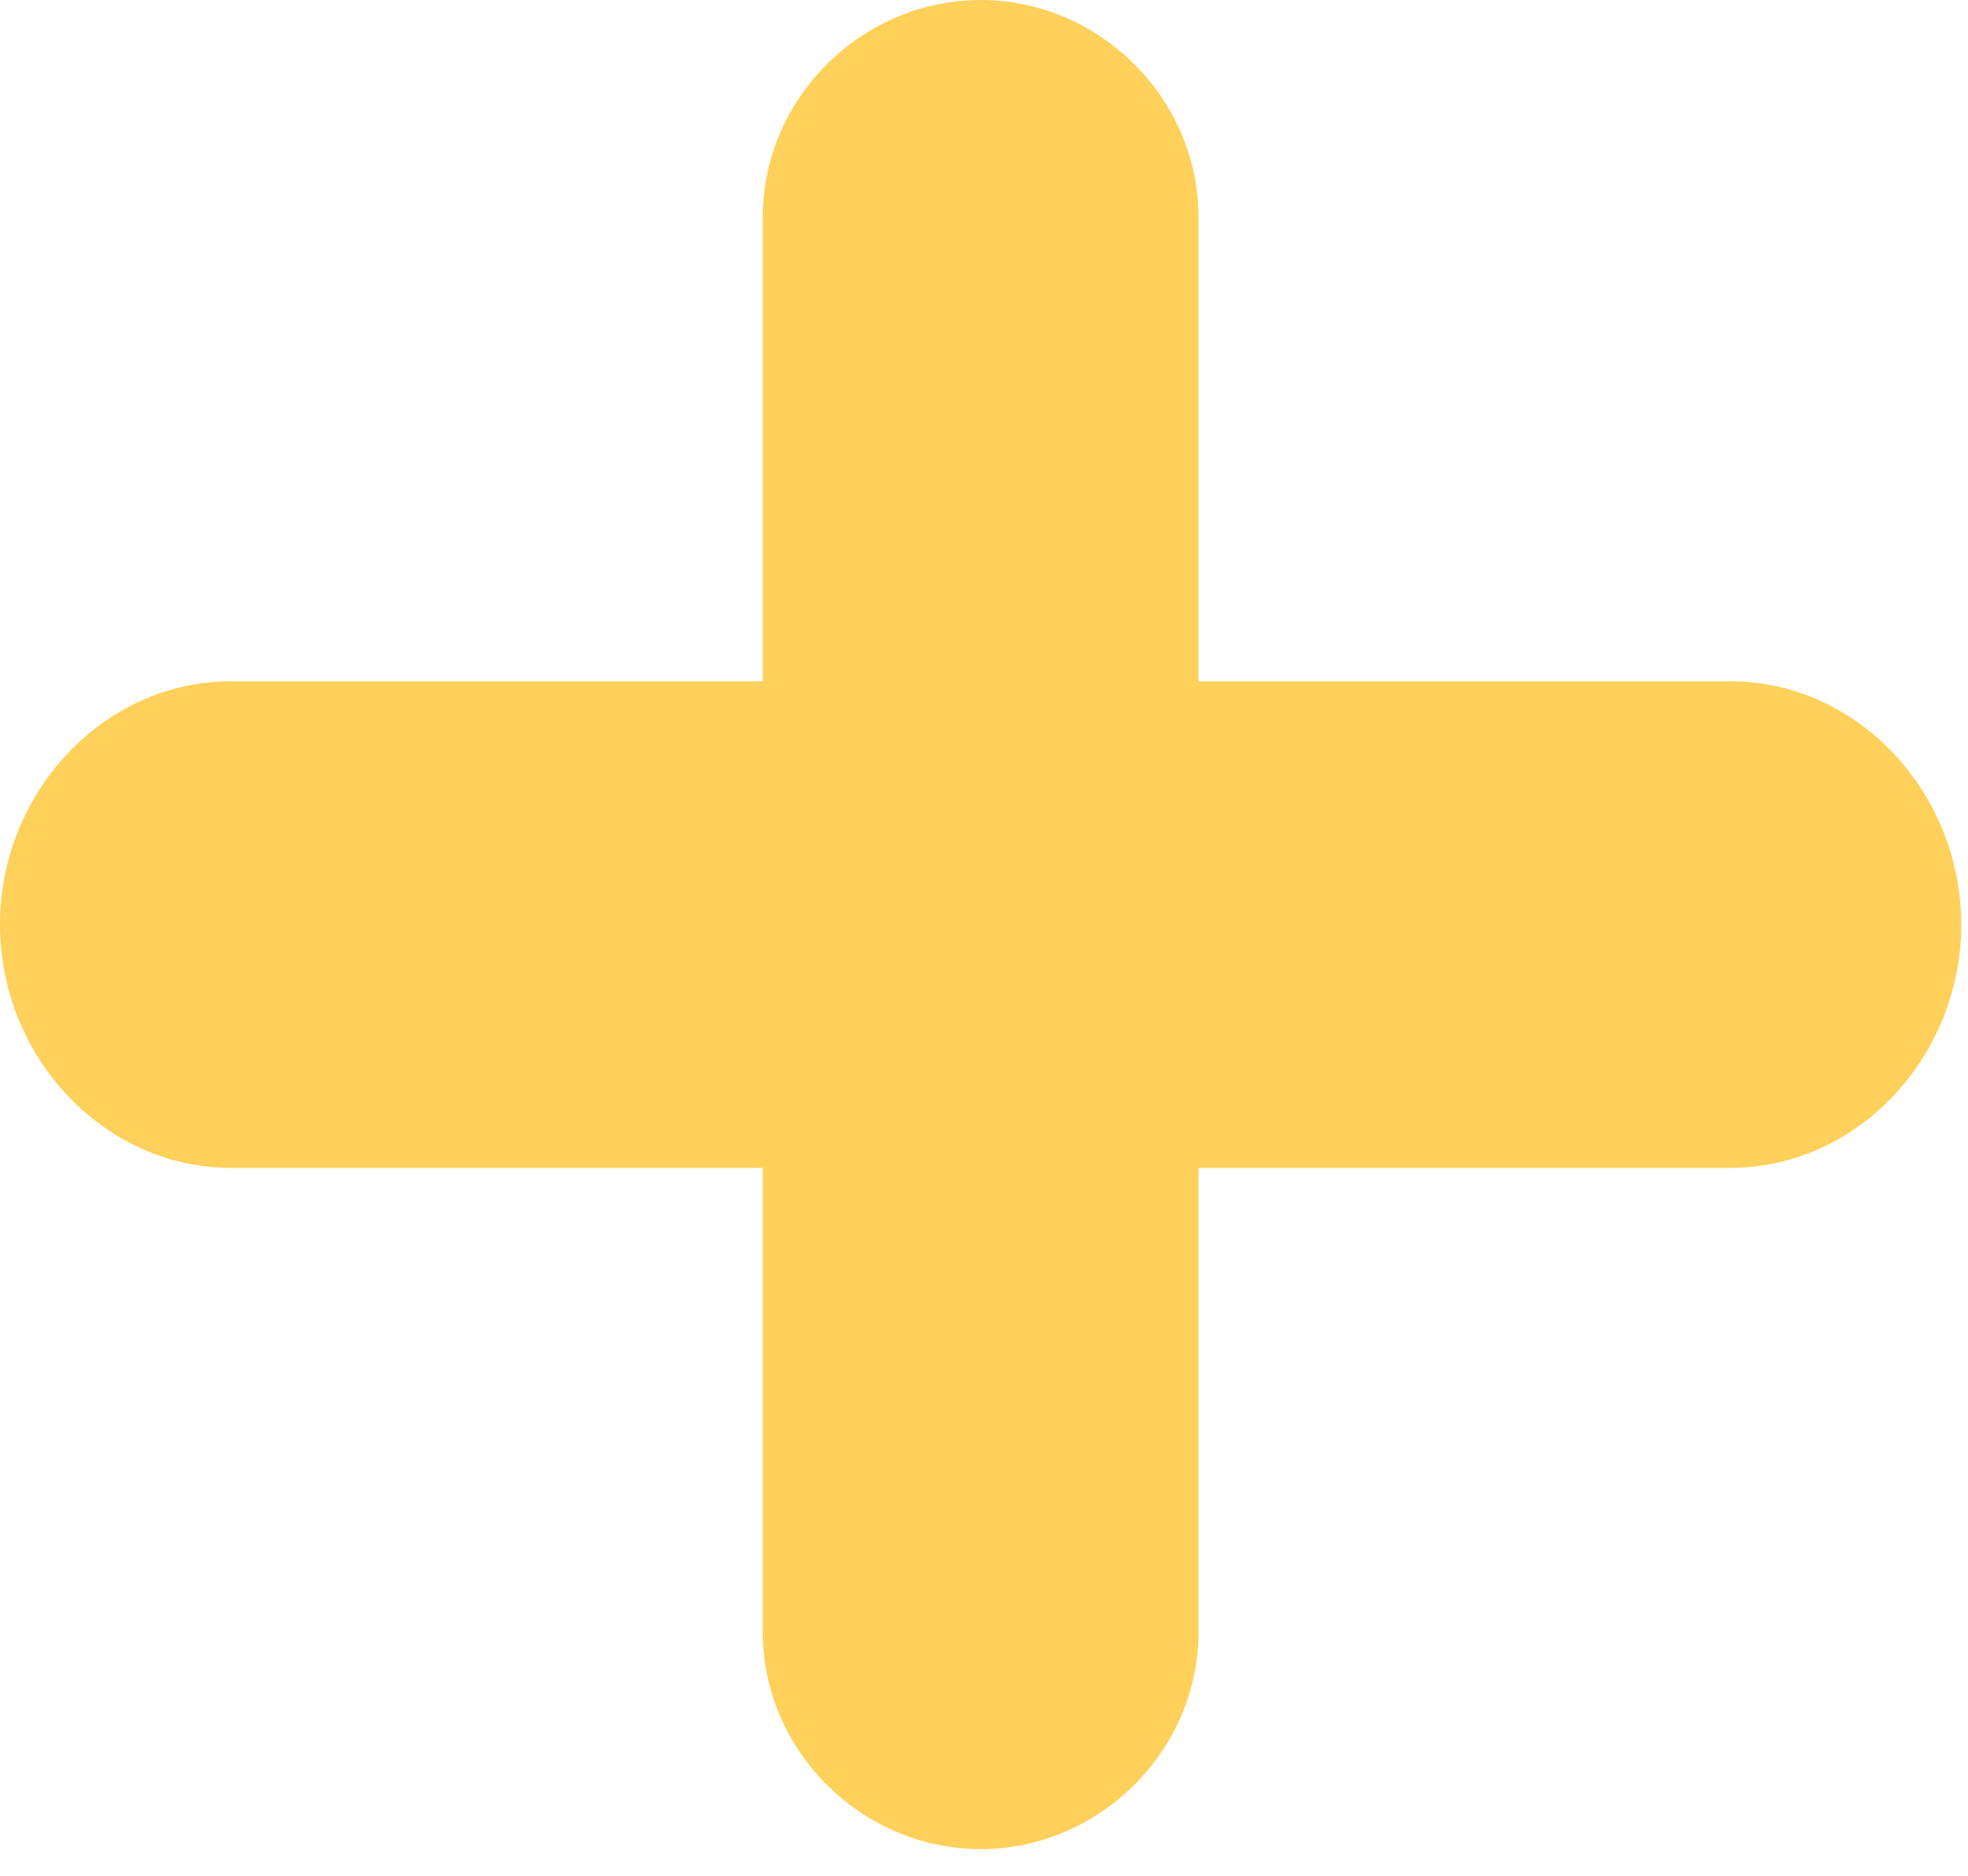 <svg xmlns="http://www.w3.org/2000/svg" width="64" height="61" viewBox="0 0 64 61" fill="none"><path d="M38.977 53.056L38.977 37.223L38.977 22.907L38.977 7.074C38.977 3.184 35.742 -1.26272e-07 31.89 -2.76669e-07C28.038 -4.27067e-07 24.803 3.184 24.803 7.074L24.803 22.907L24.803 37.223L24.803 53.056C24.803 56.946 28.038 60.13 31.89 60.13C35.742 60.13 38.977 56.946 38.977 53.056Z" fill="#FFD05A"></path><path d="M7.503 37.977L24.297 37.977L39.483 37.977L56.277 37.977C60.403 37.977 63.78 34.367 63.78 30.066C63.78 25.765 60.403 22.154 56.277 22.154L39.483 22.154L24.297 22.154L7.503 22.154C3.377 22.154 3.1713e-05 25.765 3.1292e-05 30.066C3.0871e-05 34.367 3.377 37.977 7.503 37.977Z" fill="#FFD05A"></path></svg>